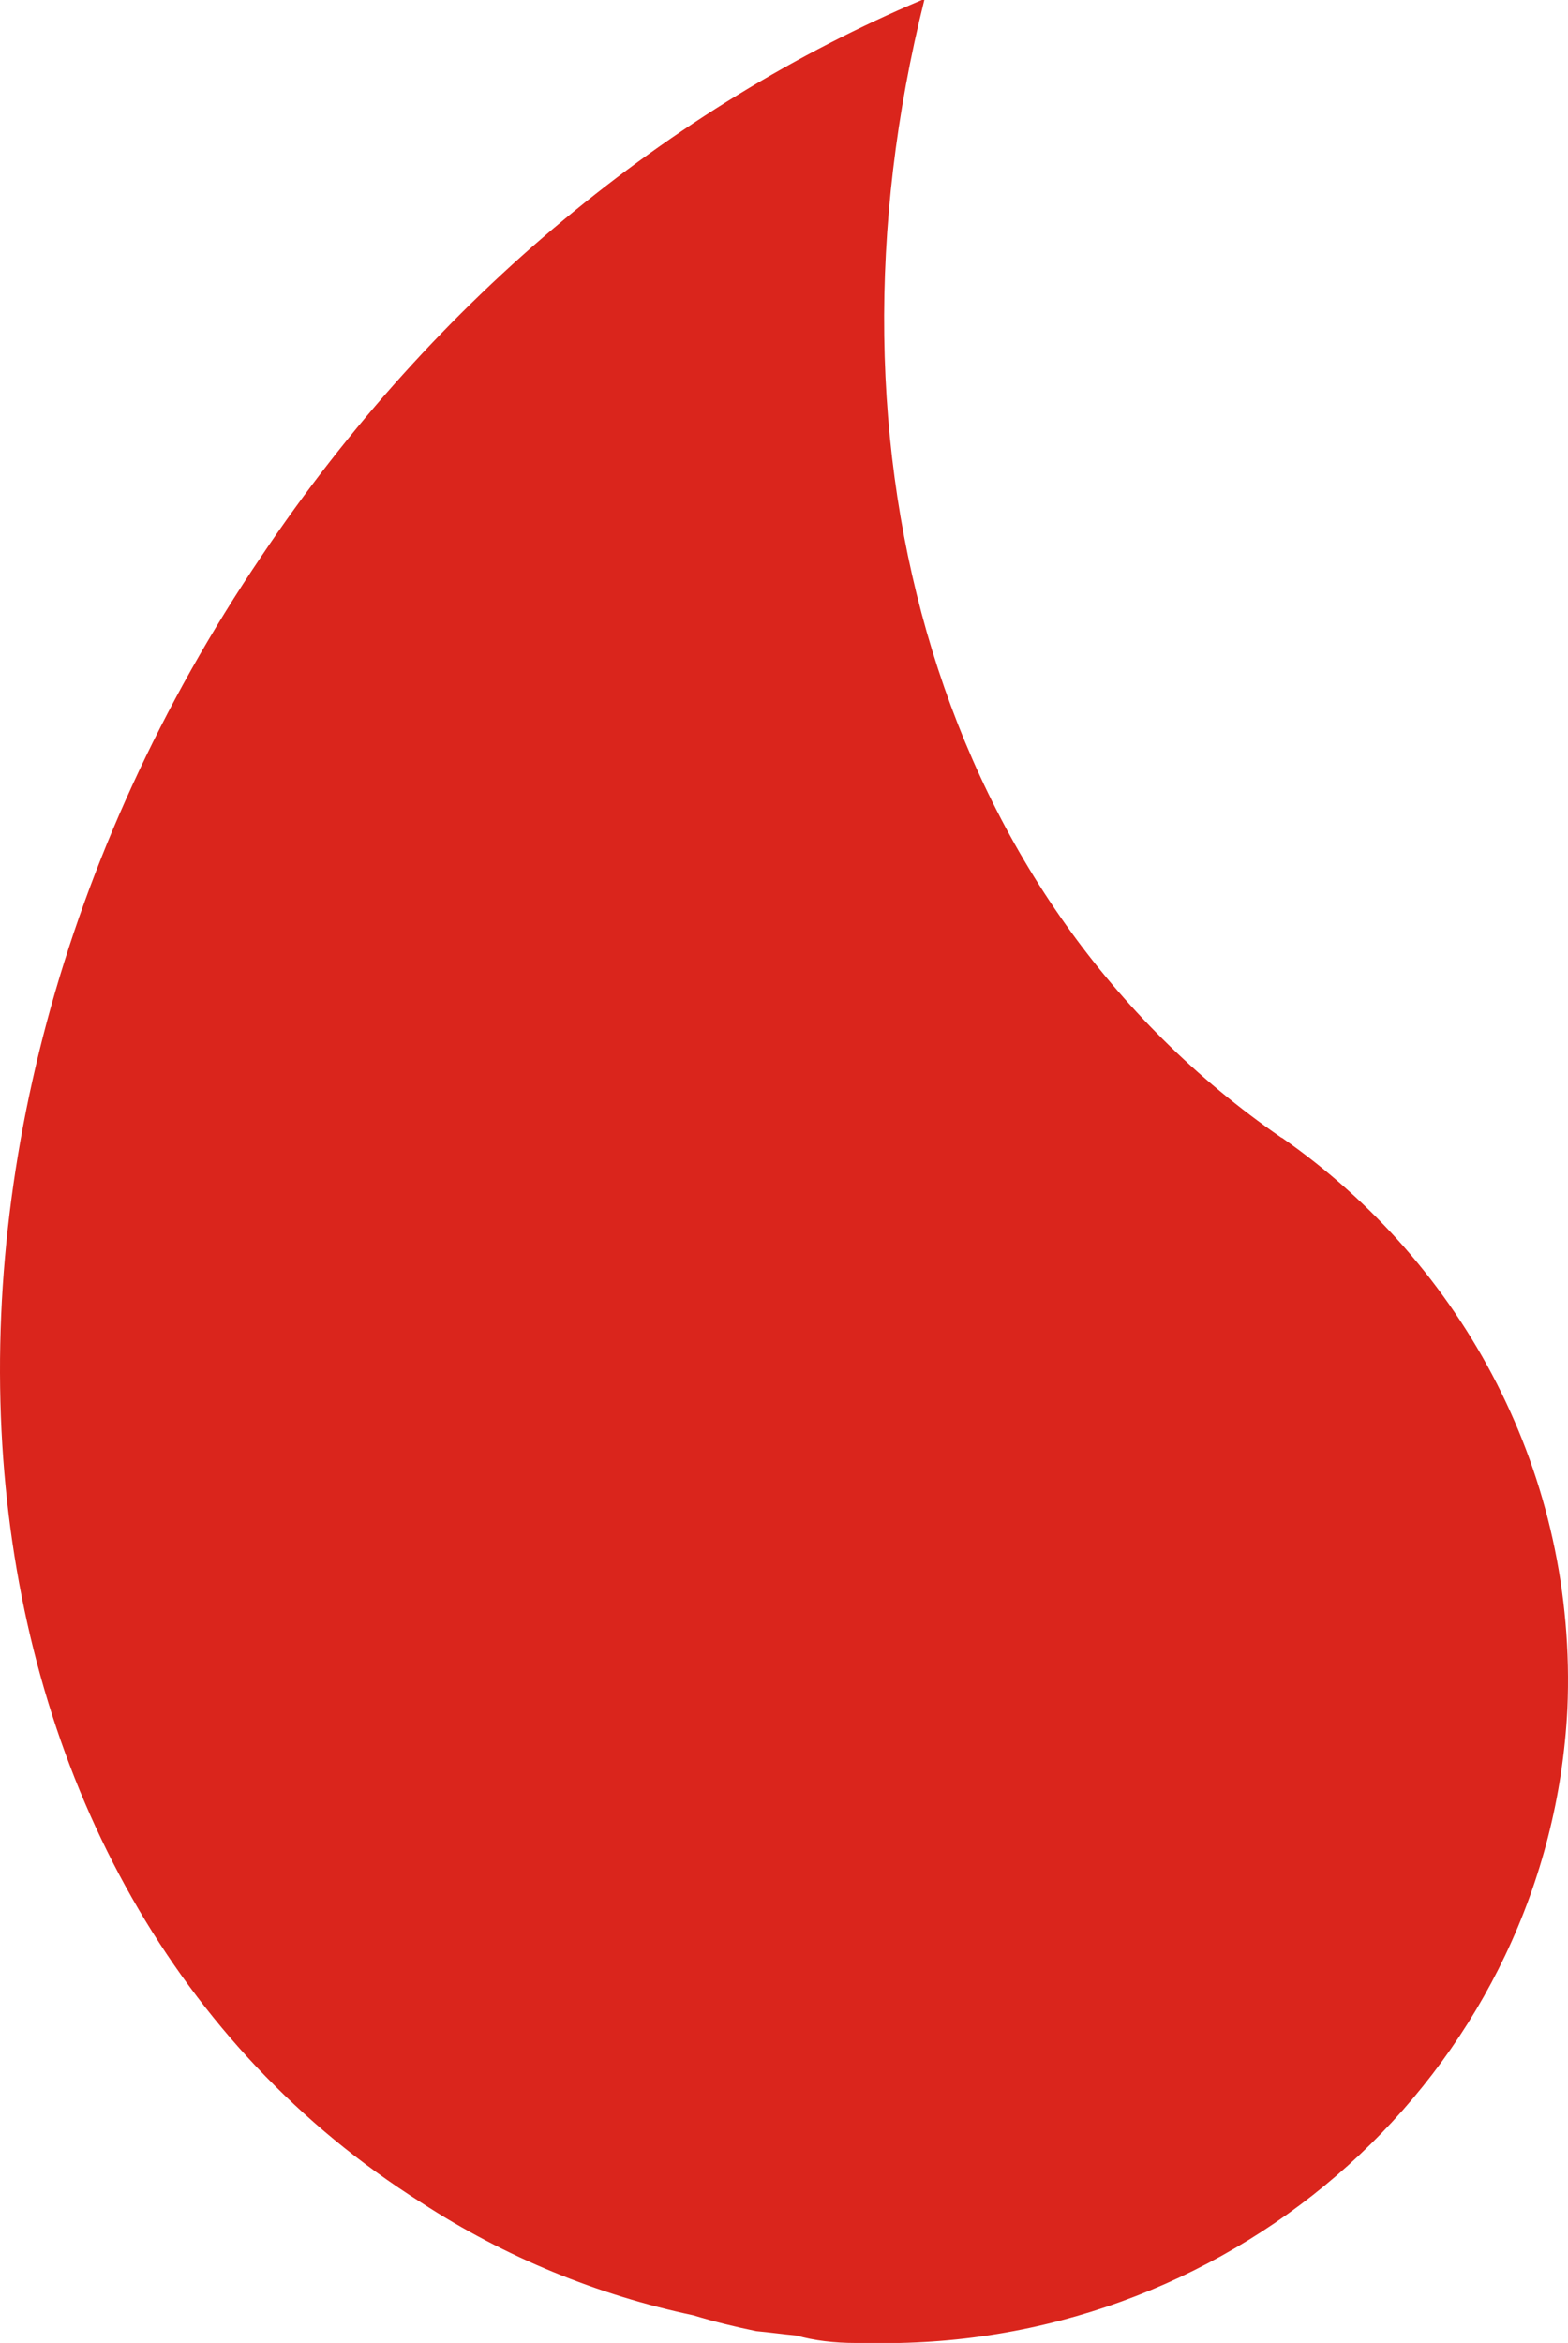 <svg width="83" height="124" viewBox="0 0 83 124" fill="none" xmlns="http://www.w3.org/2000/svg">
<path d="M67.834 60.214C49.742 47.74 42.926 24.006 48.928 0H48.799C35.595 5.578 23.077 15.649 13.838 29.438C-7.532 61.008 -3.717 100.119 22.284 116.562C26.764 119.487 31.672 121.472 36.71 122.537C37.803 122.872 38.917 123.143 40.032 123.373C40.739 123.436 41.447 123.54 42.154 123.603C43.097 123.875 44.191 124 45.284 124H47.599C66.376 123.603 82.024 109.02 82.967 90.446C83.503 78.119 77.522 66.962 67.855 60.214H67.834Z" fill="#DA251C"/>
</svg>
